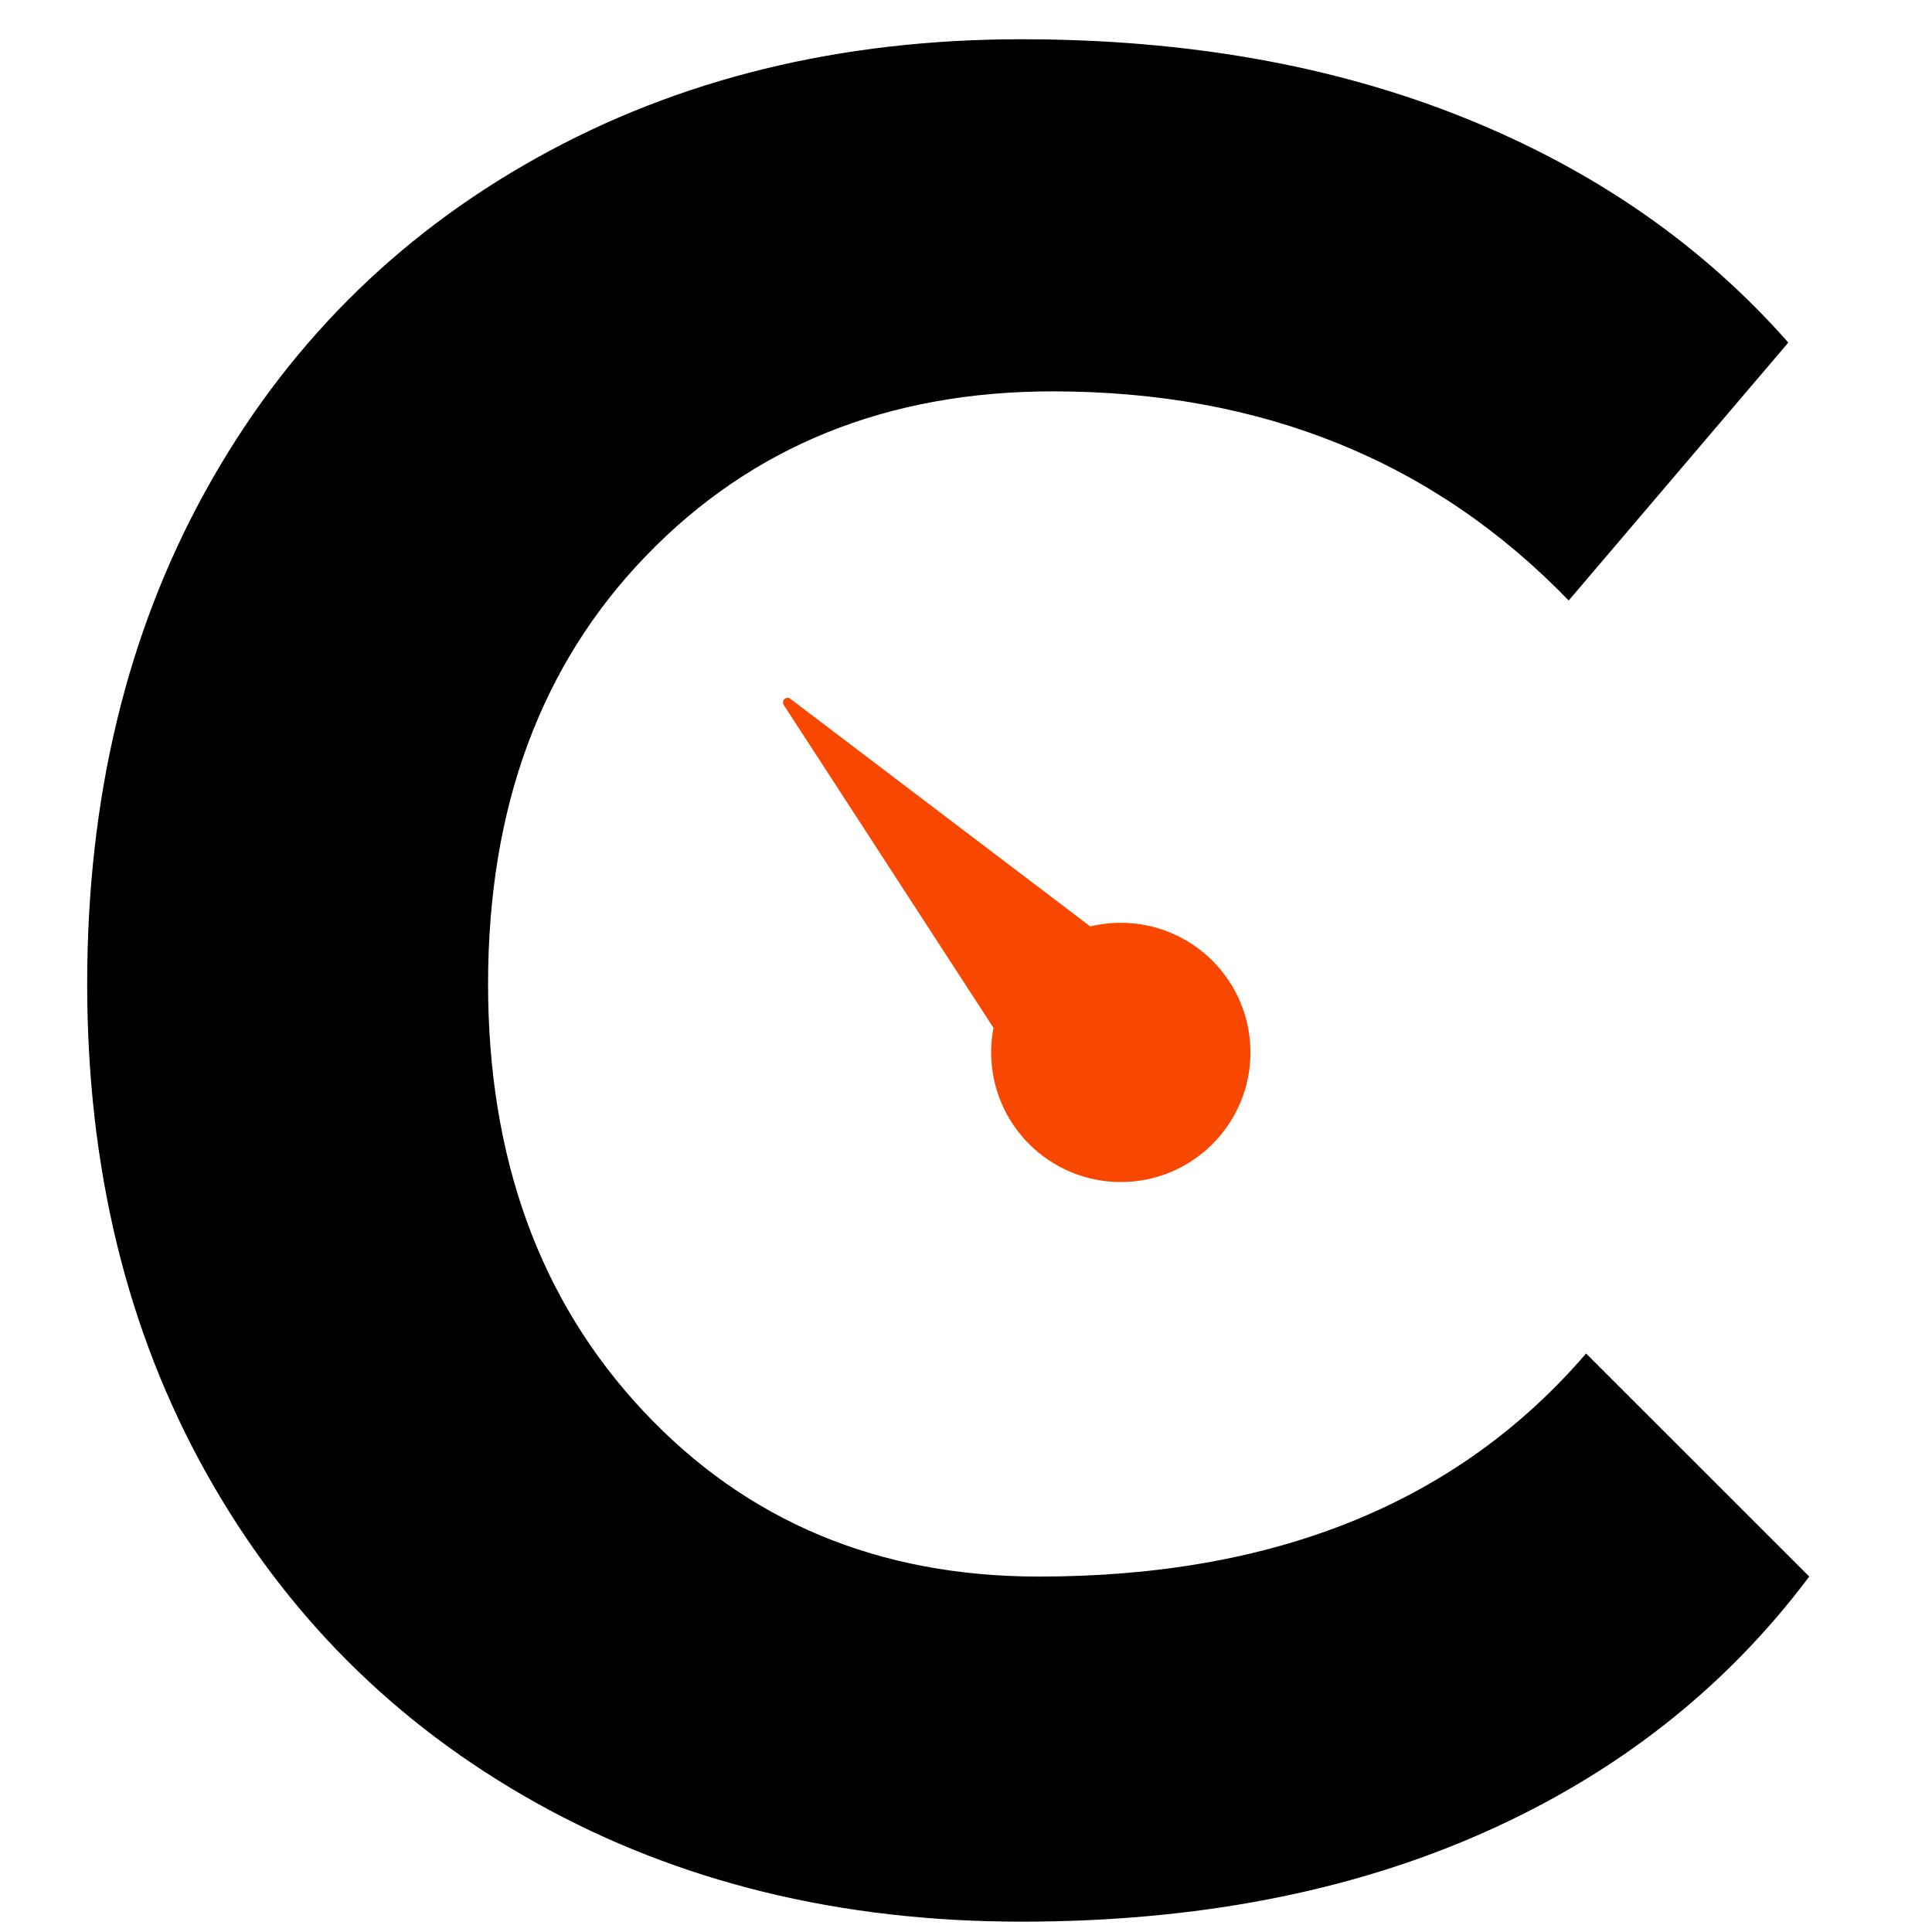 <svg xmlns="http://www.w3.org/2000/svg" xmlns:xlink="http://www.w3.org/1999/xlink" width="500" zoomAndPan="magnify" viewBox="0 0 375 375" height="500" preserveAspectRatio="xMidYMid meet" version="1.0"><defs><g/><clipPath id="3c5aaef53e"><path d="M 149 129 L 245 129 L 245 238 L 149 238 Z M 149 129 " clip-rule="nonzero"/></clipPath><clipPath id="311f1da1fb"><path d="M 154.398 237.555 L 149.395 134.059 L 239.953 129.684 L 244.957 233.18 Z M 154.398 237.555 " clip-rule="nonzero"/></clipPath><clipPath id="625e89ff98"><path d="M 35.211 424.176 L 14.895 3.723 L 232.668 -6.801 L 252.984 413.652 Z M 35.211 424.176 " clip-rule="nonzero"/></clipPath><clipPath id="cd8126170f"><path d="M 151 135 L 243 135 L 243 230 L 151 230 Z M 151 135 " clip-rule="nonzero"/></clipPath><clipPath id="c1fe56f935"><path d="M 154.398 237.555 L 149.395 134.059 L 239.953 129.684 L 244.957 233.18 Z M 154.398 237.555 " clip-rule="nonzero"/></clipPath><clipPath id="68ec6c9421"><path d="M 35.211 424.176 L 14.895 3.723 L 232.668 -6.801 L 252.984 413.652 Z M 35.211 424.176 " clip-rule="nonzero"/></clipPath></defs><g fill="#000000" fill-opacity="1"><g transform="translate(-6.766, 370.291)"><g><path d="M 311.25 -253.734 C 285.082 -280.797 251.703 -294.328 211.109 -294.328 C 179.078 -294.328 152.801 -283.727 132.281 -262.531 C 111.758 -241.332 101.5 -213.594 101.5 -179.312 C 101.5 -145.477 111.535 -117.848 131.609 -96.422 C 151.68 -74.992 177.281 -64.281 208.406 -64.281 C 254.414 -64.281 289.82 -78.711 314.625 -107.578 L 357.938 -64.281 C 341.695 -42.625 320.609 -26.047 294.672 -14.547 C 268.734 -3.047 238.848 2.703 205.016 2.703 C 169.828 2.703 138.473 -4.961 110.953 -20.297 C 83.441 -35.629 62.02 -57.055 46.688 -84.578 C 31.352 -112.098 23.688 -143.676 23.688 -179.312 C 23.688 -215.395 31.352 -247.305 46.688 -275.047 C 62.02 -302.785 83.441 -324.32 110.953 -339.656 C 138.473 -355 169.828 -362.672 205.016 -362.672 C 237.047 -362.672 265.691 -357.594 290.953 -347.438 C 316.211 -337.289 337.188 -322.742 353.875 -303.797 Z M 311.25 -253.734 "/></g></g></g><g clip-path="url(#3c5aaef53e)"><g clip-path="url(#311f1da1fb)"><g clip-path="url(#625e89ff98)"><path fill="#f84701" d="M 182.727 -0.402 C 169.359 3.016 156.289 7.777 143.867 13.758 C 131.664 19.629 119.965 26.723 109.102 34.859 C 98.34 42.914 88.293 52.051 79.246 62.016 C 70.195 71.984 62.07 82.859 55.09 94.348 C 48.047 105.953 42.105 118.285 37.441 130.984 C 32.688 143.93 29.207 157.406 27.098 171.035 C 24.934 185.012 24.188 199.332 24.875 213.582 C 25.562 227.836 27.688 242.008 31.191 255.719 C 34.605 269.082 39.367 282.16 45.348 294.582 C 51.219 306.785 58.316 318.48 66.445 329.344 C 74.5 340.109 83.637 350.152 93.605 359.203 C 103.574 368.25 114.445 376.375 125.941 383.355 C 137.543 390.398 149.871 396.34 162.578 401.004 C 175.523 405.758 188.996 409.238 202.625 411.348 C 216.605 413.508 230.918 414.262 245.168 413.57 C 247.516 413.457 249.859 413.305 252.199 413.117 L 251.344 395.41 C 249.008 395.609 246.672 395.766 244.312 395.879 C 138.203 401.008 47.695 318.848 42.566 212.73 C 37.438 106.613 119.609 16.109 225.719 10.984 C 228.078 10.871 230.418 10.801 232.762 10.77 L 231.906 -6.938 C 229.559 -6.906 227.215 -6.824 224.863 -6.711 C 210.613 -6.023 196.434 -3.895 182.727 -0.402 Z M 182.727 -0.402 " fill-opacity="1" fill-rule="nonzero"/></g></g></g><g clip-path="url(#cd8126170f)"><g clip-path="url(#c1fe56f935)"><g clip-path="url(#68ec6c9421)"><path fill="#f84701" d="M 152.121 136.824 L 192.836 199.504 C 192.465 201.434 192.312 203.441 192.414 205.492 C 193.082 219.367 204.883 230.074 218.762 229.406 C 232.641 228.734 243.352 216.941 242.68 203.062 C 242.012 189.184 230.211 178.473 216.332 179.141 C 214.715 179.219 213.133 179.449 211.617 179.816 L 153.402 135.633 C 153.062 135.371 152.582 135.395 152.266 135.695 C 151.945 135.988 151.891 136.465 152.121 136.824 Z M 152.121 136.824 " fill-opacity="1" fill-rule="nonzero"/></g></g></g></svg>
